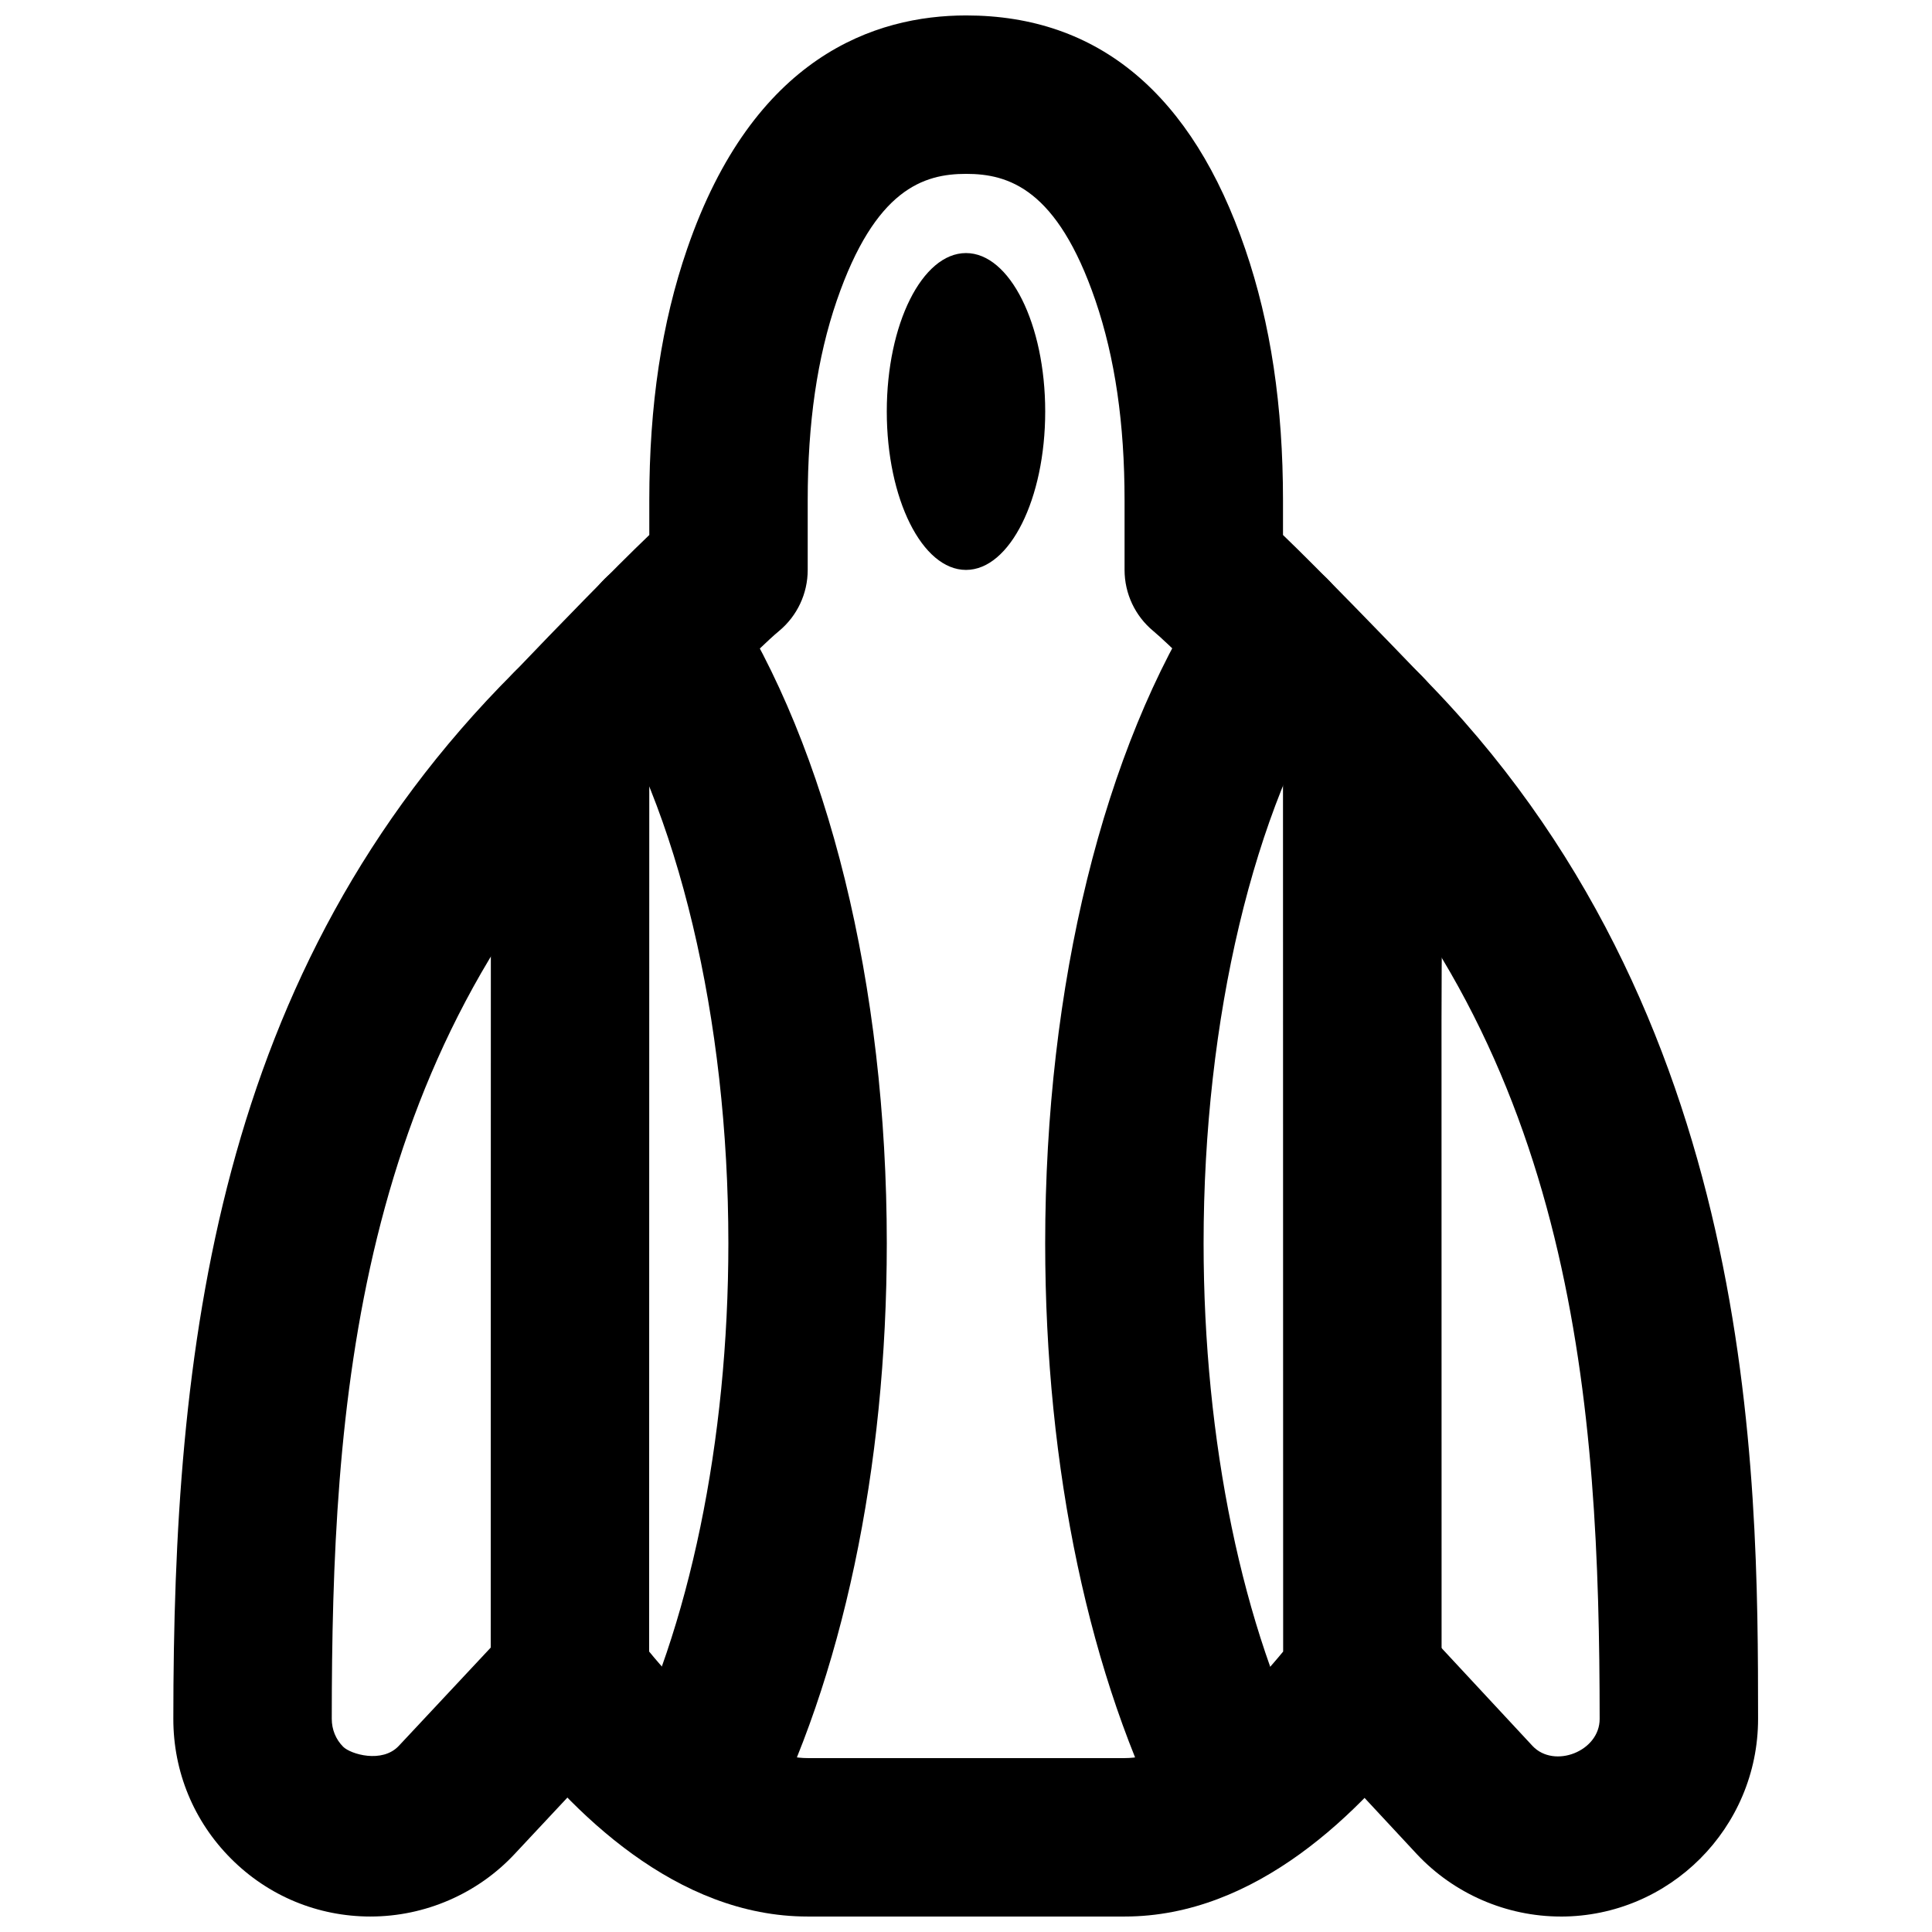<?xml version="1.0" encoding="UTF-8"?>
<!-- Uploaded to: ICON Repo, www.iconrepo.com, Generator: ICON Repo Mixer Tools -->
<svg width="800px" height="800px" version="1.1" viewBox="144 144 512 512" xmlns="http://www.w3.org/2000/svg">
 <defs>
  <clipPath id="c">
   <path d="m274 148.09h254v503.81h-254z"/>
  </clipPath>
  <clipPath id="b">
   <path d="m483 316h127v335.9h-127z"/>
  </clipPath>
  <clipPath id="a">
   <path d="m189 316h128v335.9h-128z"/>
  </clipPath>
 </defs>
 <g clip-path="url(#c)">
  <path d="m316.03 581.68c14.59 17.801 30.02 28.234 41.984 28.234h84.051c11.965 0 27.395-10.434 41.984-28.234l-0.043-236.22c-20.047-20.844-30.879-31.34-34.383-34.238-4.809-3.988-7.602-9.906-7.602-16.184v-18.391c0-20.426-2.519-37.766-7.723-53.027-10.121-29.555-22.988-33.543-34.262-33.543-11.23 0-24.098 3.988-34.277 33.566-5.188 15.113-7.707 32.41-7.707 52.922v18.473c0 6.277-2.789 12.195-7.598 16.184-5.414 4.473-22.062 21.41-34.387 34.238-0.02 28.949-0.039 129.56-0.039 236.22m126.04 70.219h-84.051c-34.68 0-62.535-27.395-79.77-50.379-2.731-3.633-4.199-8.043-4.199-12.598l0.043-251.9c0-5.711 2.266-10.875 5.961-14.652 12.027-12.574 26.324-27.312 36.02-36.59v-9.215c0-25.234 3.277-47.004 10.016-66.566 17.57-51.16 49.918-61.906 73.953-61.906 35.059 0 59.934 20.844 73.977 61.969 6.738 19.691 9.992 41.48 9.992 66.586v9.133c9.512 9.109 28.191 28.445 35.836 36.398 10.914 10.727 6.148 11.883 6.172 92.324l0.02 174.42c0 4.555-1.469 8.965-4.199 12.598-17.254 22.984-45.09 50.379-79.77 50.379" fill-rule="evenodd"/>
 </g>
 <g clip-path="url(#b)">
  <path d="m557.62 651.9c-14.422 0-28.32-6.043-38.164-16.562l-29.871-32.117c-7.894-8.5-7.41-21.77 1.09-29.66 8.461-7.894 21.727-7.434 29.664 1.07l29.809 32.074c5.75 6.09 17.801 1.406 17.777-7.18-0.039-82.203-6.086-175.91-77.816-247.66-8.188-8.207-8.188-21.473 0-29.684 8.207-8.207 21.496-8.207 29.684 0 90.012 90.035 90.074 211.88 90.117 277.33 0 28.906-23.445 52.395-52.289 52.395" fill-rule="evenodd"/>
 </g>
 <g clip-path="url(#a)">
  <path d="m242.21 651.9c-13.98 0-27.102-5.438-36.969-15.324-9.887-9.887-15.324-23.07-15.305-37.07 0.023-97.172 10.961-198.04 90.27-277.33 8.184-8.207 21.473-8.207 29.68 0 8.188 8.211 8.188 21.477 0 29.684-71.898 71.918-77.941 165.54-77.965 247.66 0 2.812 1.07 5.438 3.023 7.391 1.953 1.953 10.328 4.492 14.758-0.254l30-32.074c7.953-8.48 21.223-8.902 29.66-0.988 8.48 7.894 8.922 21.184 1.008 29.664l-29.977 32.055c-9.824 10.539-23.762 16.582-38.184 16.582" fill-rule="evenodd"/>
 </g>
 <path d="m420.99 253.05c0 23.176-9.387 41.984-20.992 41.984-11.609 0-20.992-18.809-20.992-41.984 0-23.176 9.383-41.984 20.992-41.984 11.605 0 20.992 18.809 20.992 41.984" fill-rule="evenodd"/>
 <path d="m327.22 641.42c-3.231 0-6.551-0.758-9.637-2.352-10.285-5.332-14.316-17.988-8.984-28.297 18.074-34.867 28.426-84.914 28.426-137.29 0-59.492-13.309-115.46-35.602-149.71-6.32-9.719-3.551-22.734 6.148-29.055 9.719-6.316 22.715-3.547 29.031 6.152 26.934 41.398 42.406 104.31 42.406 172.62 0 59.746-11.777 115.35-33.125 156.6-3.738 7.199-11.062 11.336-18.664 11.336" fill-rule="evenodd"/>
 <path d="m472.77 641.42c-7.598 0-14.926-4.137-18.66-11.336-21.352-41.25-33.125-96.855-33.125-156.6 0-68.309 15.469-131.22 42.402-172.62 6.316-9.699 19.312-12.469 29.031-6.152 9.699 6.32 12.469 19.336 6.152 29.055-22.293 34.258-35.605 90.223-35.605 149.71 0 52.375 10.352 102.42 28.426 137.29 5.332 10.309 1.301 22.965-8.984 28.297-3.086 1.594-6.402 2.352-9.637 2.352" fill-rule="evenodd"/>
</svg>